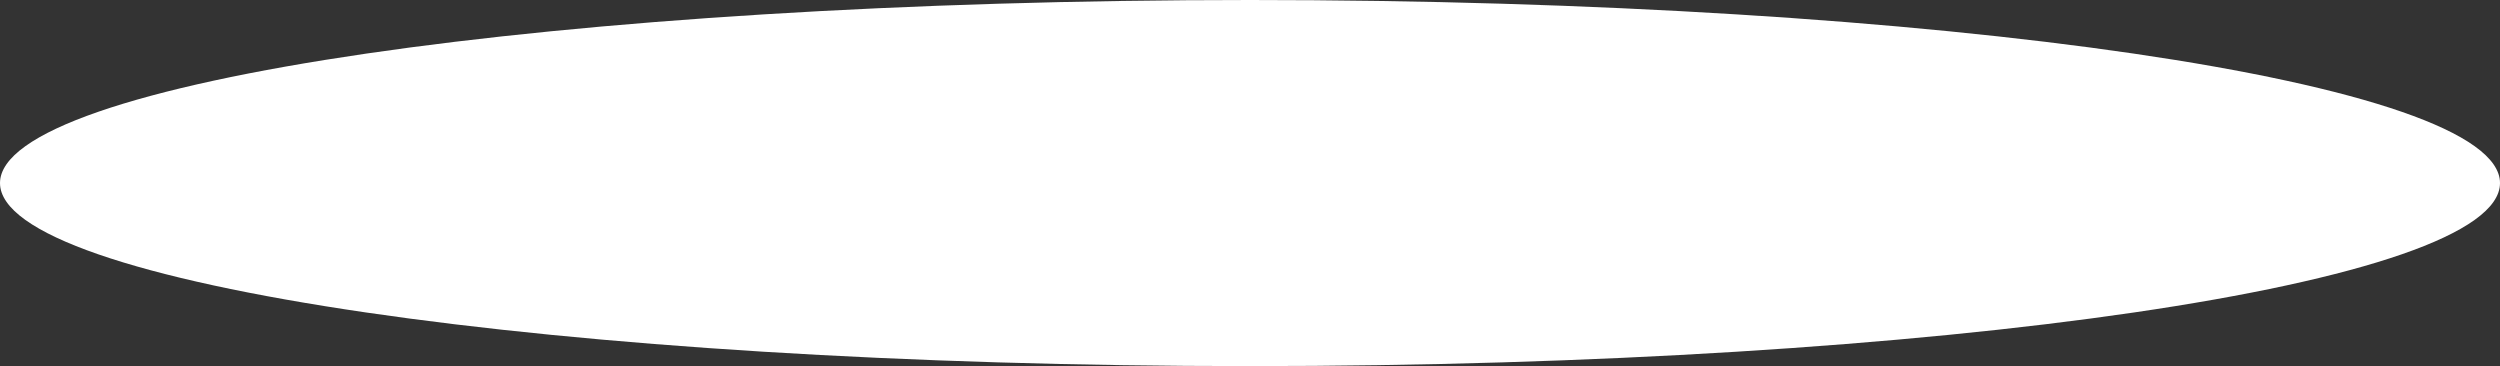 <?xml version="1.0" encoding="UTF-8"?> <svg xmlns="http://www.w3.org/2000/svg" width="956" height="140" viewBox="0 0 956 140" fill="none"><rect x="0" y="0" width="956" height="140" fill="#333333" stroke="none"/><path d="M956 70C956 108.66 741.992 140 478 140C214.008 140 0 108.66 0 70C0 31.34 214.008 0 478 0C741.992 0 956 31.34 956 70Z" fill="white"></path></svg> 